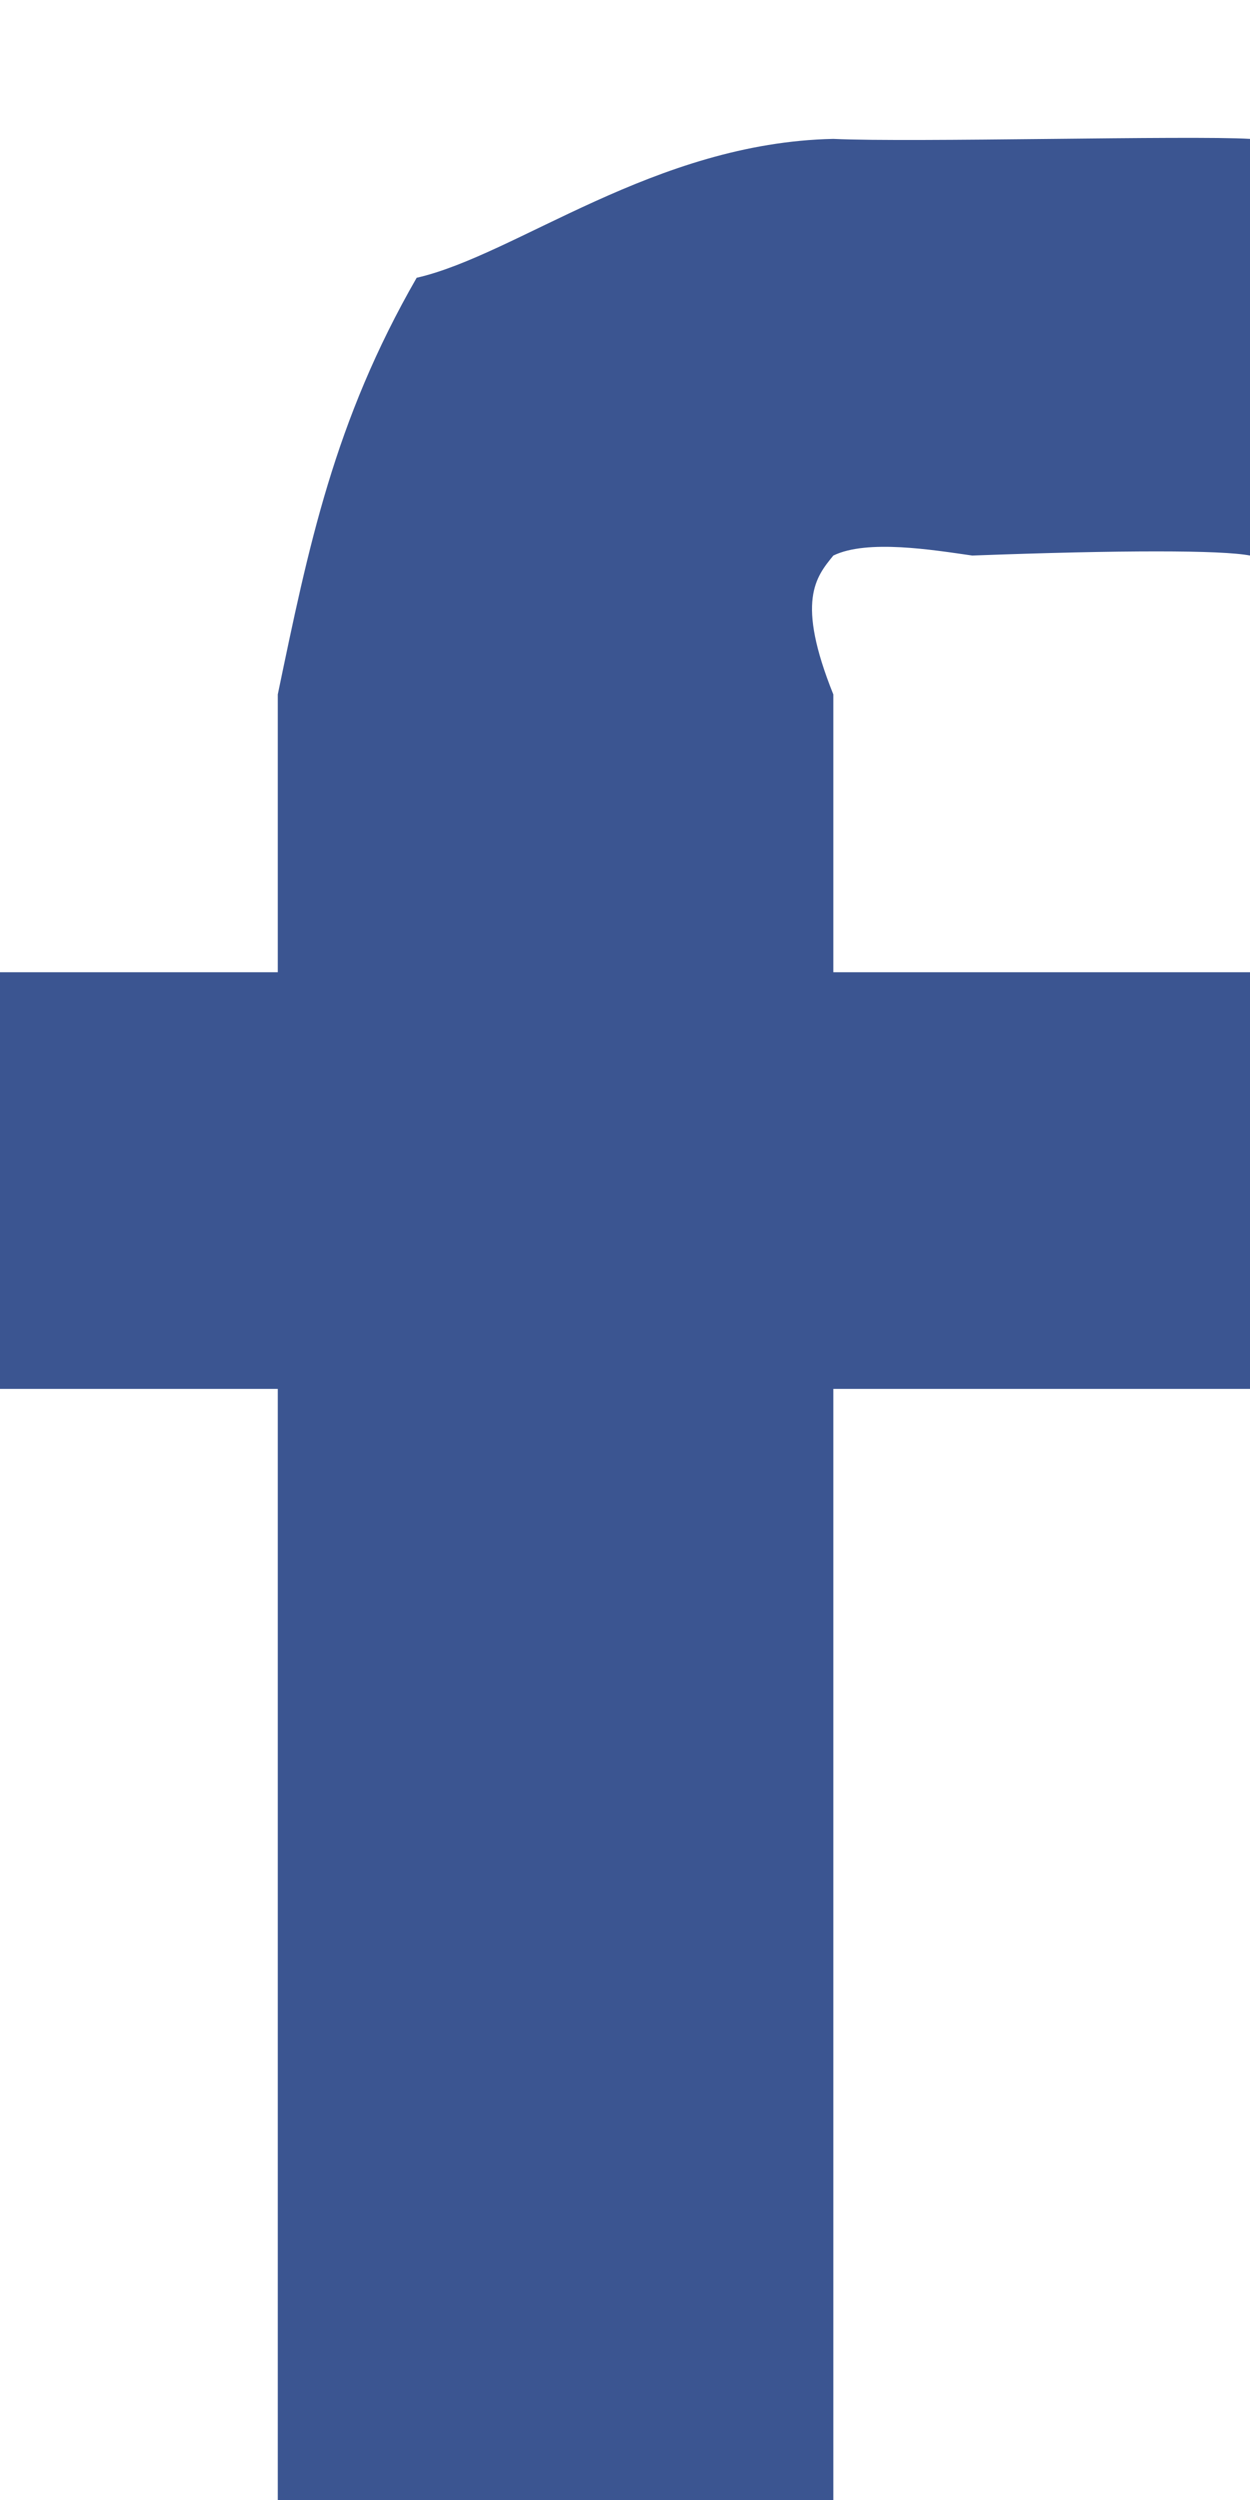<?xml version="1.0" encoding="UTF-8"?>
<svg width="9px" height="18px" viewBox="0 0 9 18" version="1.1" xmlns="http://www.w3.org/2000/svg" xmlns:xlink="http://www.w3.org/1999/xlink">
    <!-- Generator: sketchtool 41 (35326) - http://www.bohemiancoding.com/sketch -->
    <title>A2CD5CEF-2C21-4A3D-B110-B22A216D8047</title>
    <desc>Created with sketchtool.</desc>
    <defs></defs>
    <g id="Theater_desktop" stroke="none" stroke-width="1" fill="none" fill-rule="evenodd">
        <g id="Spec" transform="translate(-97, -560)">
            <g id="Icn-24-/-Fc" transform="translate(90, 558)">
                <rect id="icon-grid" opacity="0.495" x="0" y="0" width="24" height="24"></rect>
                <path d="M16,3 C15.562,2.974 13.571,3.027 13,3 C11.713,3.027 10.718,3.836 10,4 C9.405,5.035 9.222,5.934 9,7 L9,9 L7,9 L7,12 L9,12 L9,20 L13,20 L13,12 L16,12 L16,9 L13,9 L13,7 C12.729,6.326 12.874,6.155 13,6 C13.244,5.881 13.72,5.96 14,6 C15.074,5.96 15.797,5.96 16,6 L16,3" id="Facebook" fill="#3B5591"></path>
            </g>
        </g>
    </g>
</svg>